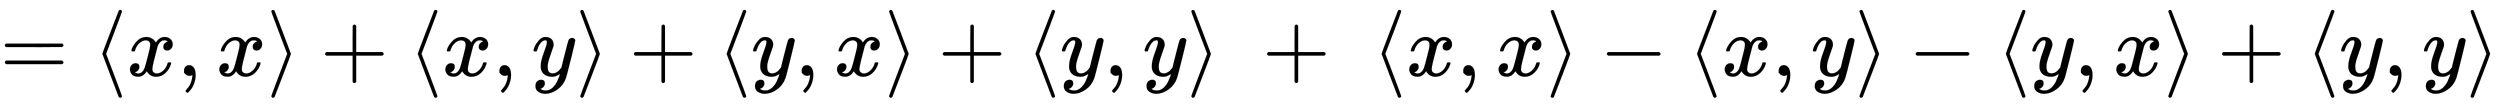 <svg xmlns:xlink="http://www.w3.org/1999/xlink" width="66.125ex" height="2.843ex" style="vertical-align: -0.838ex;" viewBox="0 -863.1 28470.2 1223.9" role="img" focusable="false" xmlns="http://www.w3.org/2000/svg" aria-labelledby="MathJax-SVG-1-Title">
<title id="MathJax-SVG-1-Title">{\displaystyle =\langle x,x\rangle +\langle x,y\rangle +\langle y,x\rangle +\langle y,y\rangle \ +\ \langle x,x\rangle -\langle x,y\rangle -\langle y,x\rangle +\langle y,y\rangle }</title>
<defs aria-hidden="true">
<path stroke-width="1" id="E1-MJMAIN-3D" d="M56 347Q56 360 70 367H707Q722 359 722 347Q722 336 708 328L390 327H72Q56 332 56 347ZM56 153Q56 168 72 173H708Q722 163 722 153Q722 140 707 133H70Q56 140 56 153Z"></path>
<path stroke-width="1" id="E1-MJMAIN-27E8" d="M333 -232Q332 -239 327 -244T313 -250Q303 -250 296 -240Q293 -233 202 6T110 250T201 494T296 740Q299 745 306 749L309 750Q312 750 313 750Q331 750 333 732Q333 727 243 489Q152 252 152 250T243 11Q333 -227 333 -232Z"></path>
<path stroke-width="1" id="E1-MJMATHI-78" d="M52 289Q59 331 106 386T222 442Q257 442 286 424T329 379Q371 442 430 442Q467 442 494 420T522 361Q522 332 508 314T481 292T458 288Q439 288 427 299T415 328Q415 374 465 391Q454 404 425 404Q412 404 406 402Q368 386 350 336Q290 115 290 78Q290 50 306 38T341 26Q378 26 414 59T463 140Q466 150 469 151T485 153H489Q504 153 504 145Q504 144 502 134Q486 77 440 33T333 -11Q263 -11 227 52Q186 -10 133 -10H127Q78 -10 57 16T35 71Q35 103 54 123T99 143Q142 143 142 101Q142 81 130 66T107 46T94 41L91 40Q91 39 97 36T113 29T132 26Q168 26 194 71Q203 87 217 139T245 247T261 313Q266 340 266 352Q266 380 251 392T217 404Q177 404 142 372T93 290Q91 281 88 280T72 278H58Q52 284 52 289Z"></path>
<path stroke-width="1" id="E1-MJMAIN-2C" d="M78 35T78 60T94 103T137 121Q165 121 187 96T210 8Q210 -27 201 -60T180 -117T154 -158T130 -185T117 -194Q113 -194 104 -185T95 -172Q95 -168 106 -156T131 -126T157 -76T173 -3V9L172 8Q170 7 167 6T161 3T152 1T140 0Q113 0 96 17Z"></path>
<path stroke-width="1" id="E1-MJMAIN-27E9" d="M55 732Q56 739 61 744T75 750Q85 750 92 740Q95 733 186 494T278 250T187 6T92 -240Q85 -250 75 -250Q67 -250 62 -245T55 -232Q55 -227 145 11Q236 248 236 250T145 489Q55 727 55 732Z"></path>
<path stroke-width="1" id="E1-MJMAIN-2B" d="M56 237T56 250T70 270H369V420L370 570Q380 583 389 583Q402 583 409 568V270H707Q722 262 722 250T707 230H409V-68Q401 -82 391 -82H389H387Q375 -82 369 -68V230H70Q56 237 56 250Z"></path>
<path stroke-width="1" id="E1-MJMATHI-79" d="M21 287Q21 301 36 335T84 406T158 442Q199 442 224 419T250 355Q248 336 247 334Q247 331 231 288T198 191T182 105Q182 62 196 45T238 27Q261 27 281 38T312 61T339 94Q339 95 344 114T358 173T377 247Q415 397 419 404Q432 431 462 431Q475 431 483 424T494 412T496 403Q496 390 447 193T391 -23Q363 -106 294 -155T156 -205Q111 -205 77 -183T43 -117Q43 -95 50 -80T69 -58T89 -48T106 -45Q150 -45 150 -87Q150 -107 138 -122T115 -142T102 -147L99 -148Q101 -153 118 -160T152 -167H160Q177 -167 186 -165Q219 -156 247 -127T290 -65T313 -9T321 21L315 17Q309 13 296 6T270 -6Q250 -11 231 -11Q185 -11 150 11T104 82Q103 89 103 113Q103 170 138 262T173 379Q173 380 173 381Q173 390 173 393T169 400T158 404H154Q131 404 112 385T82 344T65 302T57 280Q55 278 41 278H27Q21 284 21 287Z"></path>
<path stroke-width="1" id="E1-MJMAIN-2212" d="M84 237T84 250T98 270H679Q694 262 694 250T679 230H98Q84 237 84 250Z"></path>
</defs>
<g stroke="currentColor" fill="currentColor" stroke-width="0" transform="matrix(1 0 0 -1 0 0)" aria-hidden="true">
 <use xlink:href="#E1-MJMAIN-3D" x="0" y="0"></use>
 <use xlink:href="#E1-MJMAIN-27E8" x="1056" y="0"></use>
 <use xlink:href="#E1-MJMATHI-78" x="1445" y="0"></use>
 <use xlink:href="#E1-MJMAIN-2C" x="2018" y="0"></use>
 <use xlink:href="#E1-MJMATHI-78" x="2463" y="0"></use>
 <use xlink:href="#E1-MJMAIN-27E9" x="3035" y="0"></use>
 <use xlink:href="#E1-MJMAIN-2B" x="3647" y="0"></use>
 <use xlink:href="#E1-MJMAIN-27E8" x="4648" y="0"></use>
 <use xlink:href="#E1-MJMATHI-78" x="5037" y="0"></use>
 <use xlink:href="#E1-MJMAIN-2C" x="5610" y="0"></use>
 <use xlink:href="#E1-MJMATHI-79" x="6055" y="0"></use>
 <use xlink:href="#E1-MJMAIN-27E9" x="6553" y="0"></use>
 <use xlink:href="#E1-MJMAIN-2B" x="7164" y="0"></use>
 <use xlink:href="#E1-MJMAIN-27E8" x="8165" y="0"></use>
 <use xlink:href="#E1-MJMATHI-79" x="8555" y="0"></use>
 <use xlink:href="#E1-MJMAIN-2C" x="9052" y="0"></use>
 <use xlink:href="#E1-MJMATHI-78" x="9497" y="0"></use>
 <use xlink:href="#E1-MJMAIN-27E9" x="10070" y="0"></use>
 <use xlink:href="#E1-MJMAIN-2B" x="10681" y="0"></use>
 <use xlink:href="#E1-MJMAIN-27E8" x="11682" y="0"></use>
 <use xlink:href="#E1-MJMATHI-79" x="12072" y="0"></use>
 <use xlink:href="#E1-MJMAIN-2C" x="12569" y="0"></use>
 <use xlink:href="#E1-MJMATHI-79" x="13014" y="0"></use>
 <use xlink:href="#E1-MJMAIN-27E9" x="13512" y="0"></use>
 <use xlink:href="#E1-MJMAIN-2B" x="14374" y="0"></use>
 <use xlink:href="#E1-MJMAIN-27E8" x="15624" y="0"></use>
 <use xlink:href="#E1-MJMATHI-78" x="16014" y="0"></use>
 <use xlink:href="#E1-MJMAIN-2C" x="16586" y="0"></use>
 <use xlink:href="#E1-MJMATHI-78" x="17031" y="0"></use>
 <use xlink:href="#E1-MJMAIN-27E9" x="17604" y="0"></use>
 <use xlink:href="#E1-MJMAIN-2212" x="18216" y="0"></use>
 <use xlink:href="#E1-MJMAIN-27E8" x="19216" y="0"></use>
 <use xlink:href="#E1-MJMATHI-78" x="19606" y="0"></use>
 <use xlink:href="#E1-MJMAIN-2C" x="20178" y="0"></use>
 <use xlink:href="#E1-MJMATHI-79" x="20624" y="0"></use>
 <use xlink:href="#E1-MJMAIN-27E9" x="21121" y="0"></use>
 <use xlink:href="#E1-MJMAIN-2212" x="21733" y="0"></use>
 <use xlink:href="#E1-MJMAIN-27E8" x="22733" y="0"></use>
 <use xlink:href="#E1-MJMATHI-79" x="23123" y="0"></use>
 <use xlink:href="#E1-MJMAIN-2C" x="23620" y="0"></use>
 <use xlink:href="#E1-MJMATHI-78" x="24066" y="0"></use>
 <use xlink:href="#E1-MJMAIN-27E9" x="24638" y="0"></use>
 <use xlink:href="#E1-MJMAIN-2B" x="25250" y="0"></use>
 <use xlink:href="#E1-MJMAIN-27E8" x="26251" y="0"></use>
 <use xlink:href="#E1-MJMATHI-79" x="26640" y="0"></use>
 <use xlink:href="#E1-MJMAIN-2C" x="27138" y="0"></use>
 <use xlink:href="#E1-MJMATHI-79" x="27583" y="0"></use>
 <use xlink:href="#E1-MJMAIN-27E9" x="28080" y="0"></use>
</g>
</svg>